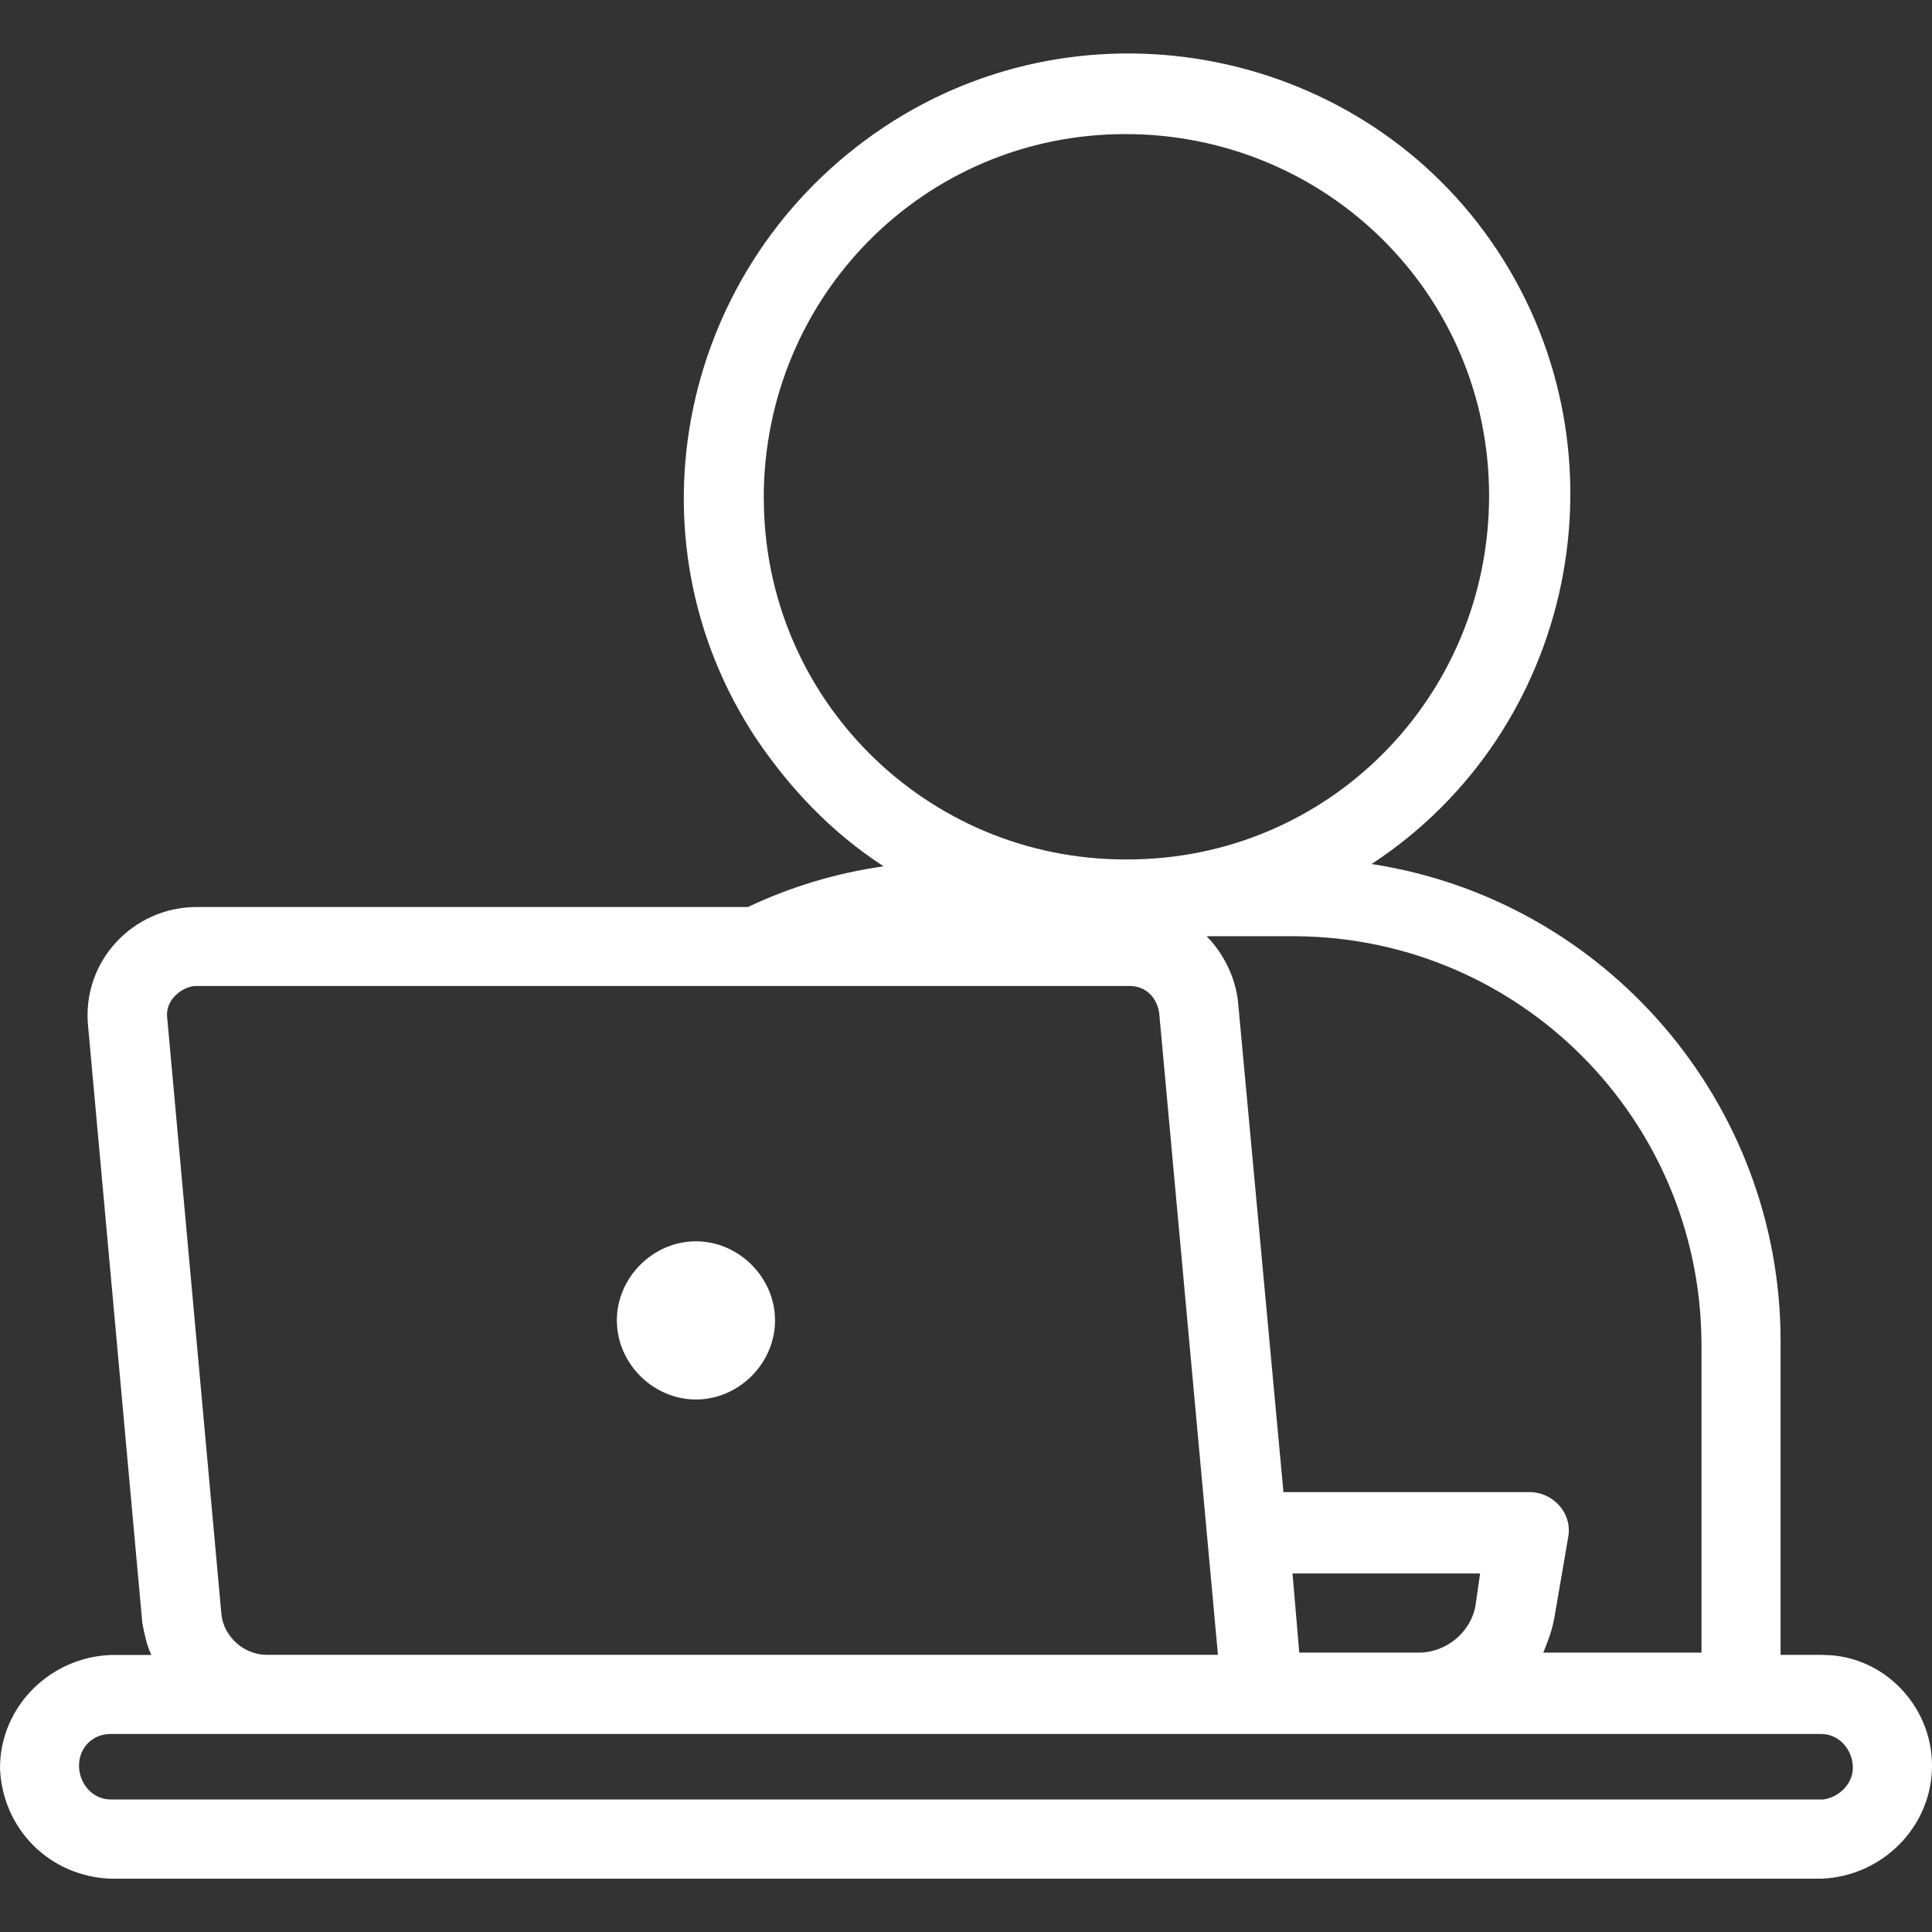 <?xml version="1.0" encoding="UTF-8" standalone="no"?>
<!DOCTYPE svg PUBLIC "-//W3C//DTD SVG 1.1//EN" "http://www.w3.org/Graphics/SVG/1.1/DTD/svg11.dtd">
<svg width="100%" height="100%" viewBox="0 0 32 32" version="1.1" xmlns="http://www.w3.org/2000/svg" xmlns:xlink="http://www.w3.org/1999/xlink" xml:space="preserve" xmlns:serif="http://www.serif.com/" style="fill-rule:evenodd;clip-rule:evenodd;stroke-linejoin:round;stroke-miterlimit:2;">
    <rect x="0" y="0" width="32" height="32" fill="#333333" stroke="none"/>
    <path d="M11.527,23.18C12.238,23.18 12.837,22.581 12.837,21.87C12.837,21.159 12.238,20.56 11.527,20.56C10.816,20.56 10.217,21.159 10.217,21.87C10.217,22.581 10.816,23.18 11.527,23.18Z" style="fill:white;fill-rule:nonzero;"/>
    <path d="M30.203,27.41L29.492,27.41L29.492,22.208C29.492,18.278 26.61,14.91 22.718,14.311C26.086,12.103 27.022,7.537 24.814,4.168C22.606,0.799 18.002,-0.136 14.634,2.11C11.266,4.356 10.293,8.884 12.538,12.253C13.099,13.076 13.773,13.787 14.634,14.349C13.848,14.461 13.1,14.686 12.388,15.023L3.256,15.023C2.208,15.023 1.347,15.921 1.46,17.007L2.358,26.888C2.395,27.075 2.433,27.262 2.508,27.412L1.834,27.412C0.823,27.45 0,28.273 0,29.283C0.037,30.294 0.823,31.08 1.834,31.117L30.166,31.117C31.177,31.08 32,30.256 32,29.246C32,28.236 31.177,27.412 30.203,27.412L30.203,27.41ZM28.182,22.207L28.182,27.372L25.562,27.372C25.637,27.185 25.712,26.998 25.749,26.773L25.974,25.463C26.049,25.051 25.712,24.714 25.338,24.714L21.258,24.714L20.509,16.63C20.472,16.181 20.247,15.769 19.985,15.507L21.482,15.507C25.187,15.544 28.144,18.539 28.181,22.206L28.182,22.207ZM24.515,26.062L24.44,26.586C24.365,27.035 23.953,27.372 23.504,27.372L21.52,27.372L21.408,26.062L24.515,26.062ZM12.65,8.247C12.65,4.916 15.307,2.221 18.638,2.221C21.969,2.221 24.664,4.878 24.664,8.209C24.664,11.54 22.007,14.235 18.676,14.235L18.639,14.235C15.345,14.235 12.651,11.578 12.651,8.247L12.65,8.247ZM3.256,16.331L18.713,16.331C18.975,16.331 19.162,16.518 19.2,16.78L20.173,27.409L4.416,27.409C4.042,27.409 3.705,27.11 3.667,26.735L2.769,16.854C2.732,16.555 3.031,16.33 3.255,16.33L3.256,16.331ZM30.203,29.805L1.833,29.805C1.534,29.805 1.309,29.543 1.309,29.244C1.309,28.945 1.534,28.72 1.833,28.72L30.165,28.72C30.464,28.72 30.689,28.982 30.689,29.281C30.689,29.543 30.464,29.767 30.202,29.805L30.203,29.805Z" style="fill:white;fill-rule:nonzero;"/>
</svg>
